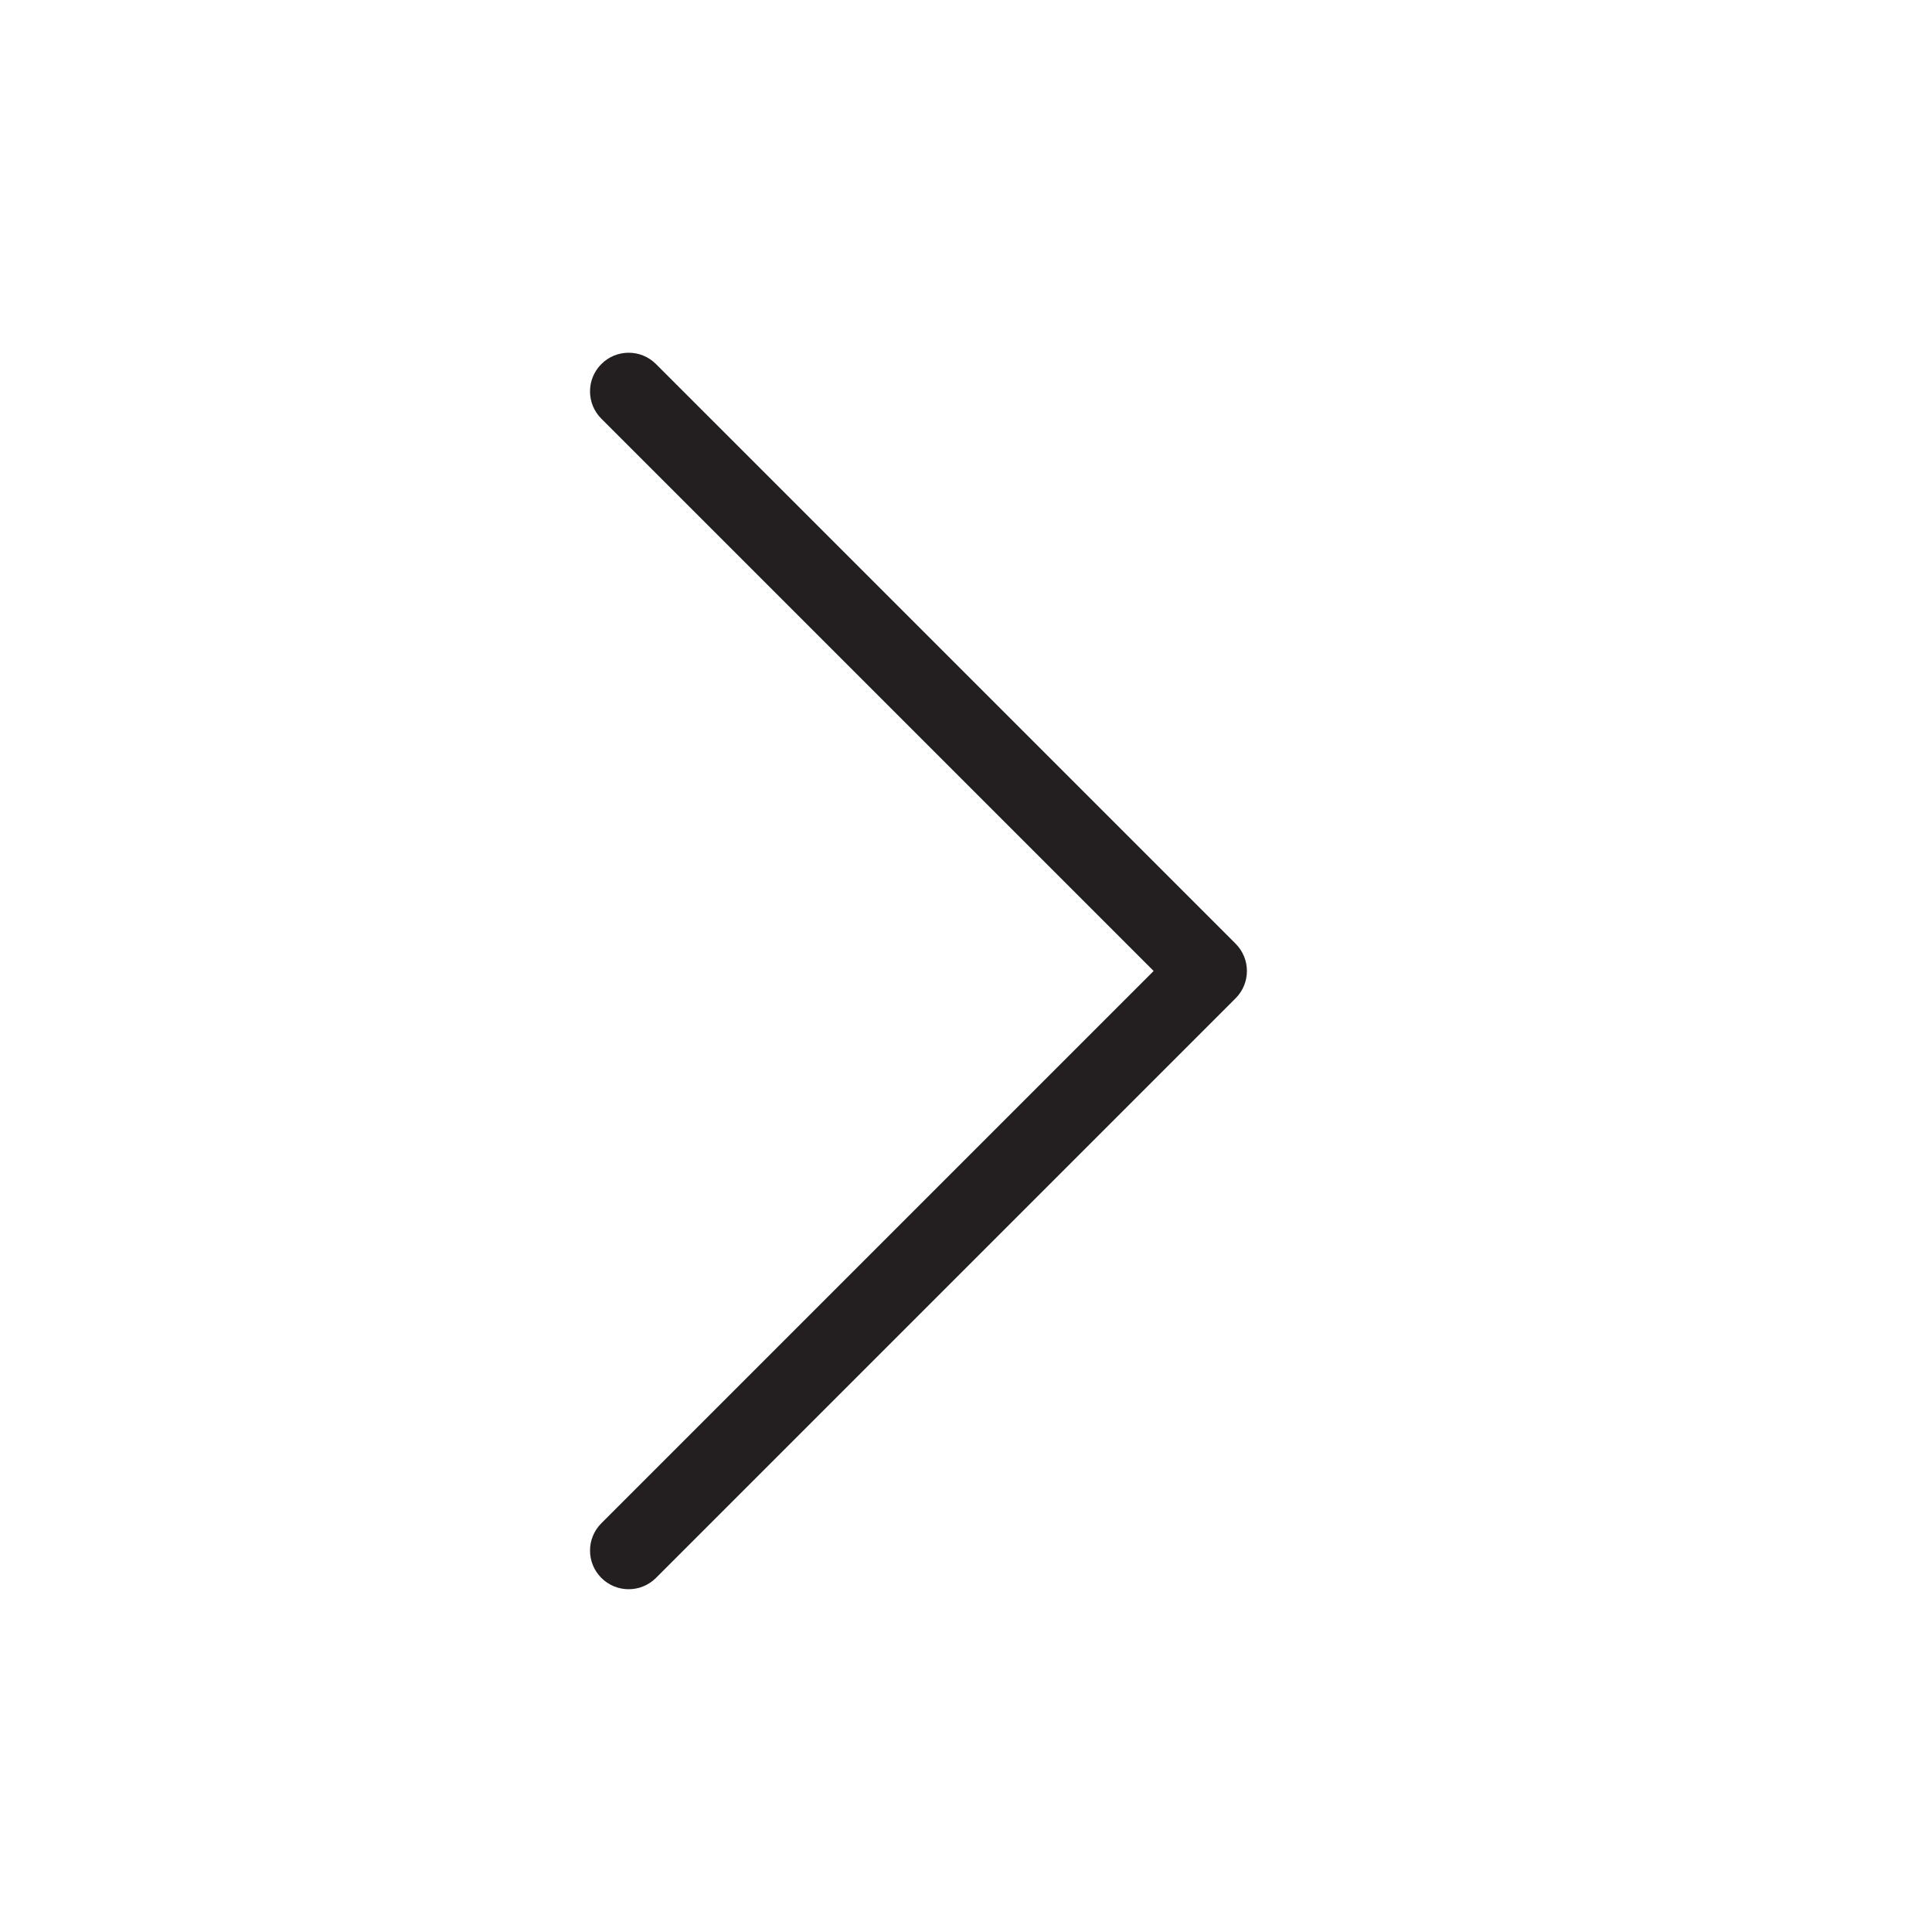 <svg t="1741859094139" class="icon" viewBox="0 0 1024 1024" version="1.1" xmlns="http://www.w3.org/2000/svg" p-id="8381" width="200" height="200"><path d="M318.73 836.321c3.994 3.994 9.236 6.001 14.479 6.001s10.486-2.007 14.479-6.001l307.2-307.2c8.008-8.008 8.008-20.951 0-28.959l-307.2-307.2c-8.008-8.008-20.951-8.008-28.959 0s-8.008 20.951 0 28.959l292.721 292.721L318.73 807.363C310.723 815.37 310.723 828.334 318.73 836.321z" fill="#231F20" p-id="8382"></path></svg>